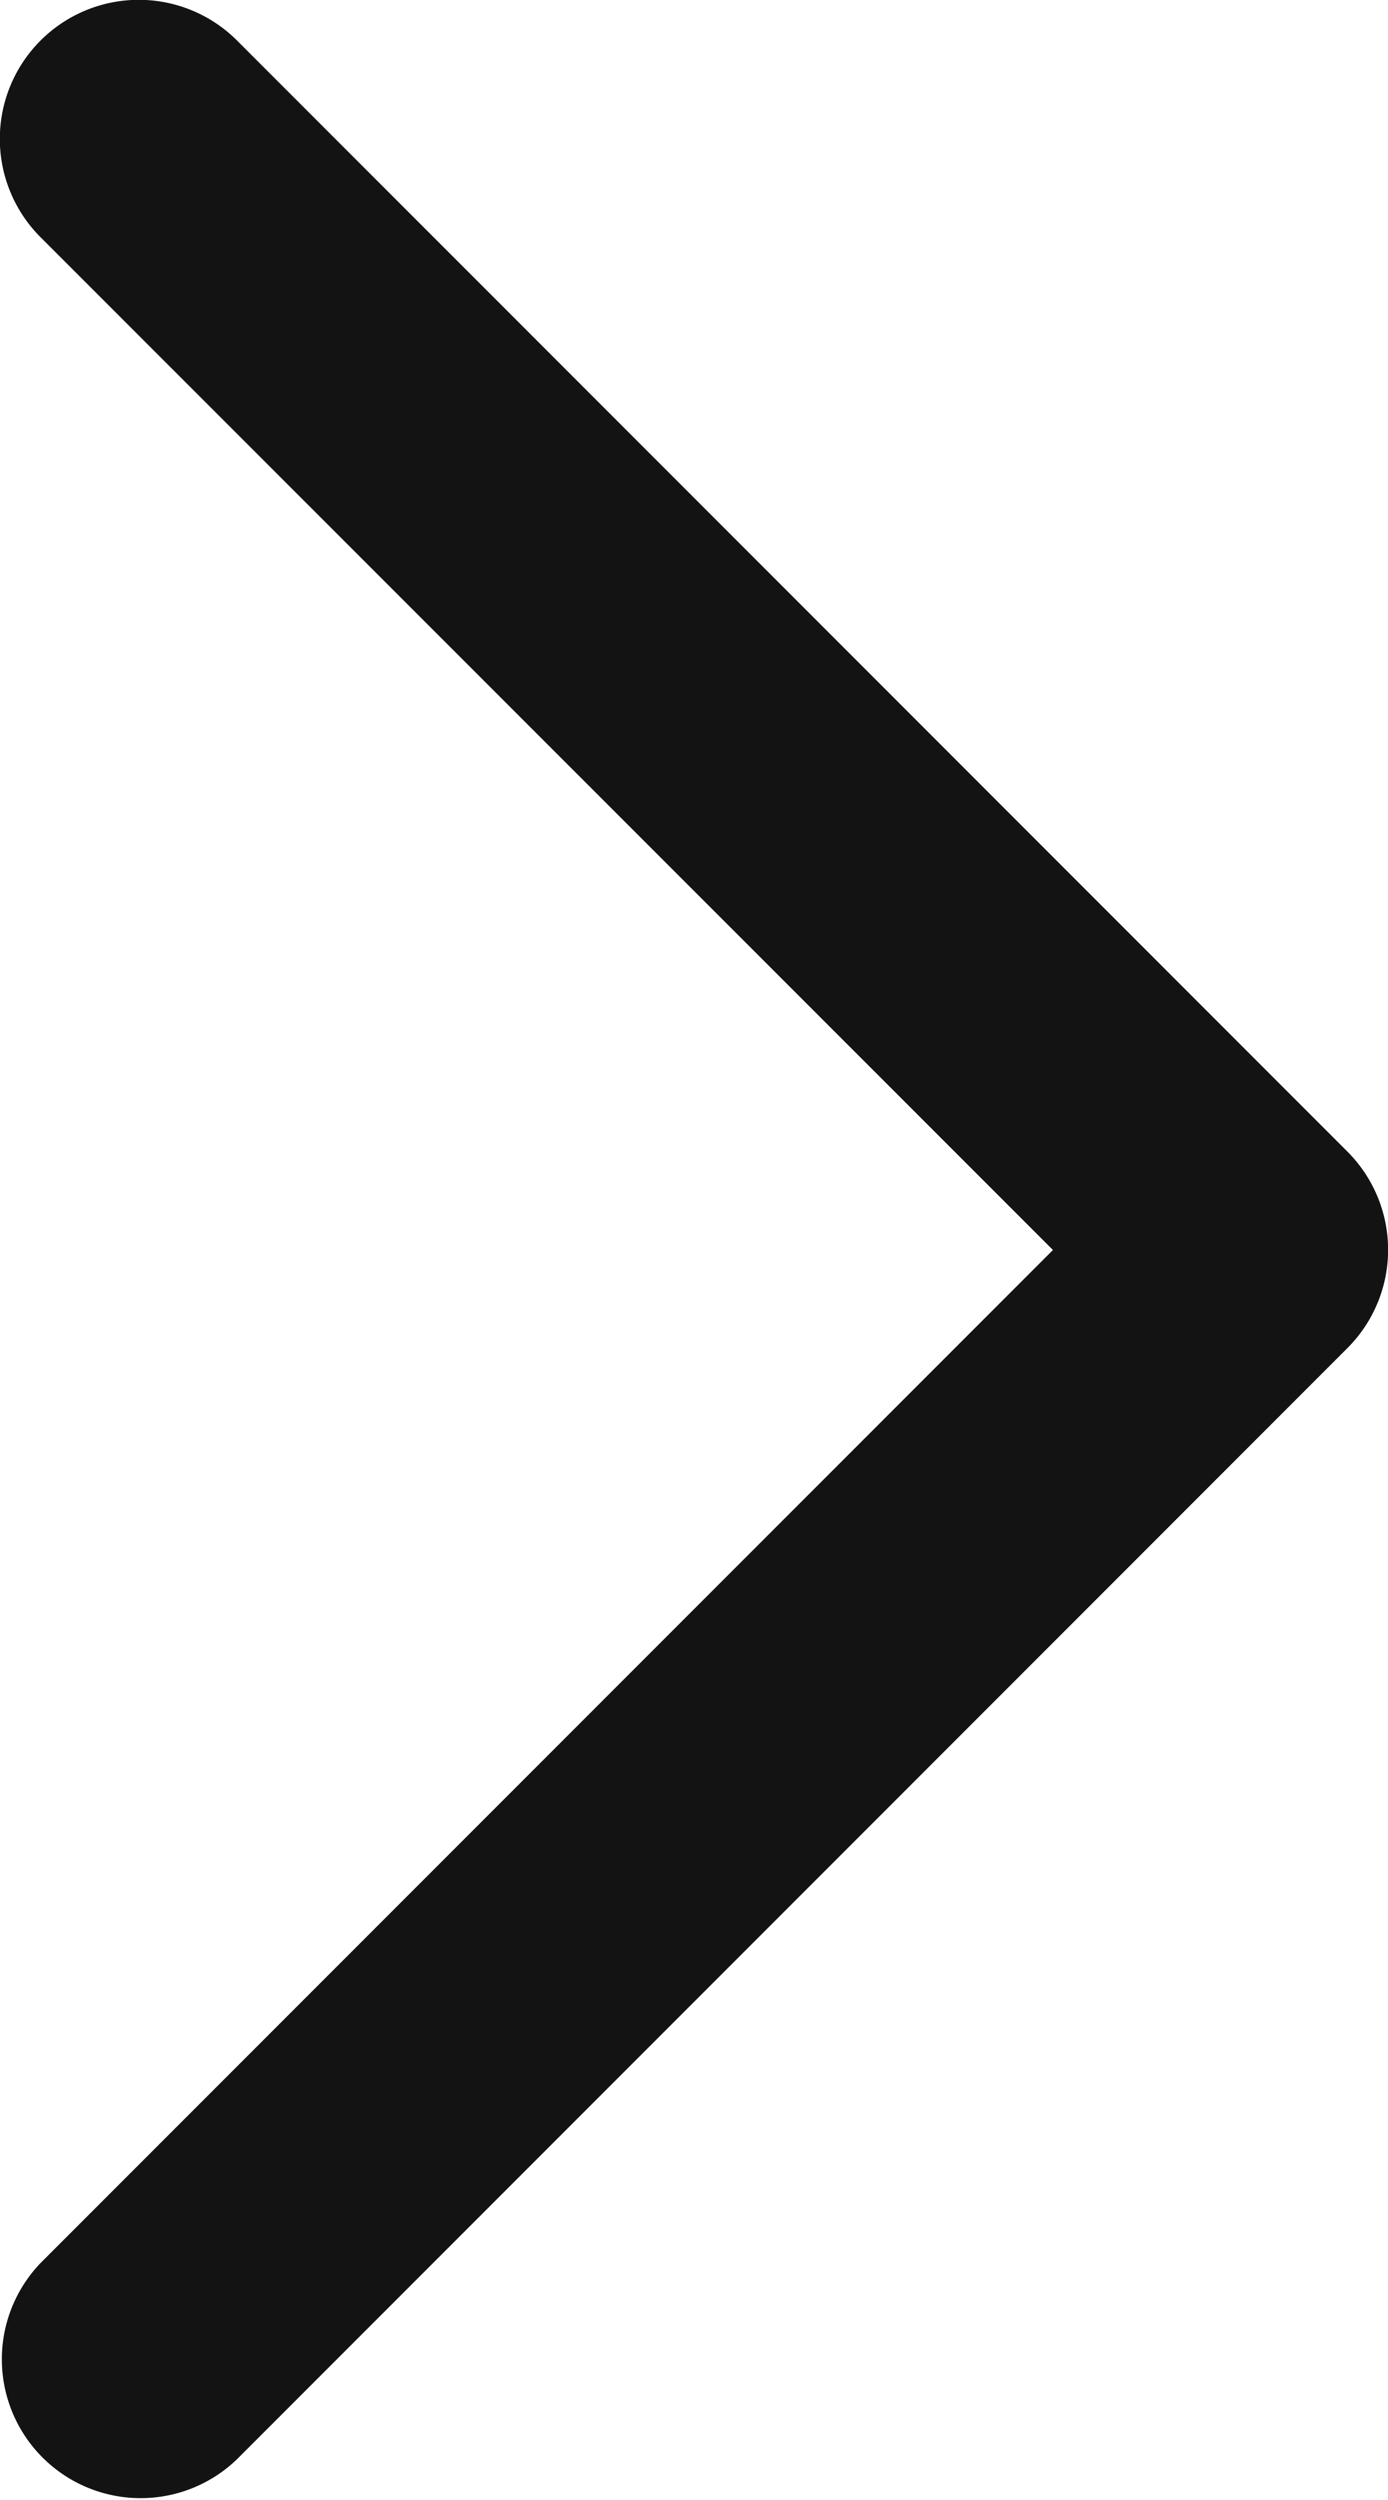 <svg xmlns="http://www.w3.org/2000/svg" width="5" height="9" viewBox="0 0 5 9"><path d="M5.354,4.646a.5.5,0,0,1,0,.707l-4,4a.5.5,0,0,1-.707-.707L4.293,5,.646,1.354A.5.5,0,0,1,1.354.646Z" transform="translate(-0.5 -0.5)" fill="#131313" fill-rule="evenodd"/></svg>
